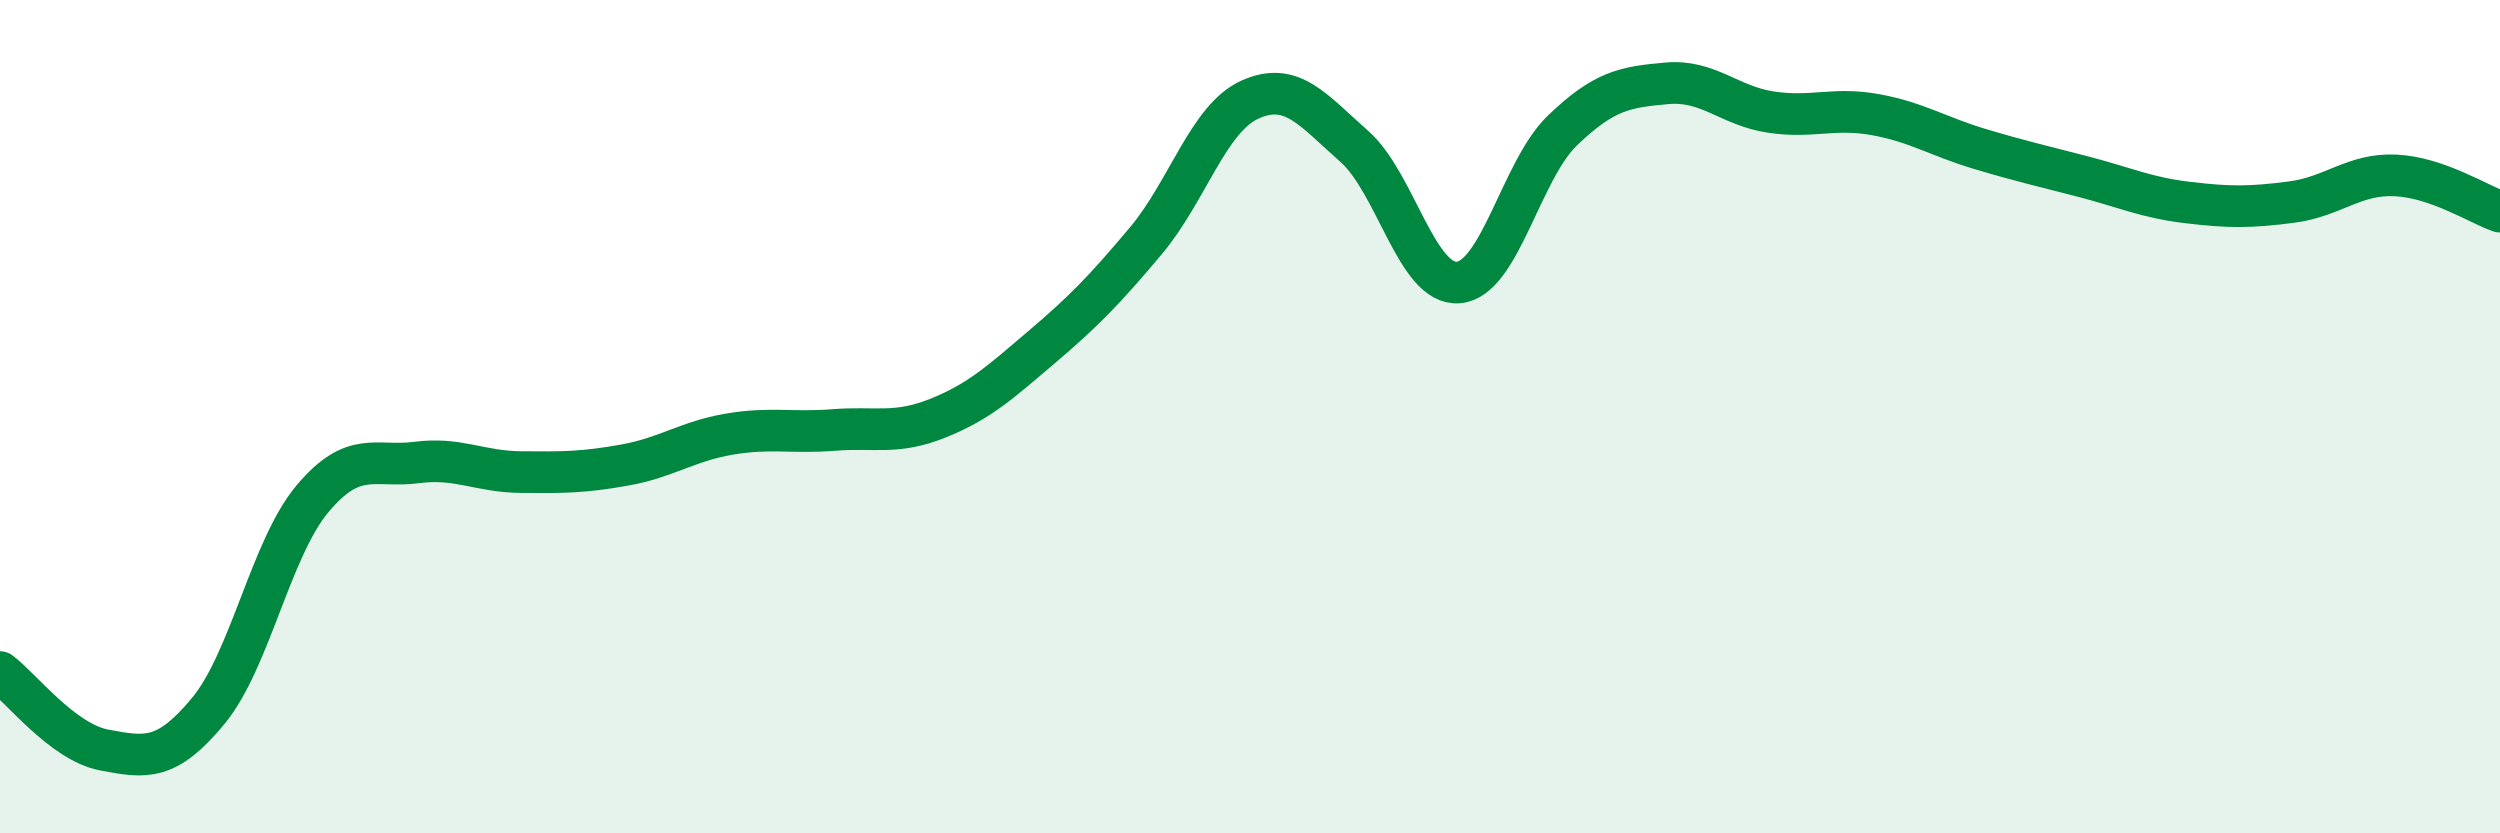 
    <svg width="60" height="20" viewBox="0 0 60 20" xmlns="http://www.w3.org/2000/svg">
      <path
        d="M 0,16.13 C 0.5,16.5 1.5,17.81 2.5,18 C 3.5,18.19 4,18.27 5,17.06 C 6,15.85 6.5,13.16 7.5,11.97 C 8.5,10.78 9,11.23 10,11.1 C 11,10.97 11.5,11.32 12.5,11.33 C 13.5,11.34 14,11.34 15,11.16 C 16,10.98 16.5,10.59 17.5,10.42 C 18.5,10.25 19,10.4 20,10.32 C 21,10.24 21.5,10.44 22.5,10.04 C 23.5,9.64 24,9.18 25,8.33 C 26,7.48 26.5,6.97 27.5,5.78 C 28.5,4.59 29,2.84 30,2.39 C 31,1.94 31.5,2.63 32.5,3.51 C 33.5,4.39 34,6.86 35,6.78 C 36,6.7 36.5,4.09 37.5,3.13 C 38.5,2.17 39,2.09 40,2 C 41,1.91 41.5,2.54 42.5,2.69 C 43.5,2.84 44,2.57 45,2.75 C 46,2.93 46.5,3.27 47.5,3.57 C 48.5,3.87 49,3.98 50,4.24 C 51,4.5 51.5,4.74 52.5,4.86 C 53.5,4.98 54,4.98 55,4.85 C 56,4.72 56.5,4.16 57.5,4.21 C 58.5,4.26 59.5,4.91 60,5.08L60 20L0 20Z"
        fill="#008740"
        opacity="0.1"
        stroke-linecap="round"
        stroke-linejoin="round"
      />
      <path
        d="M 0,16.13 C 0.5,16.5 1.5,17.81 2.5,18 C 3.5,18.19 4,18.27 5,17.06 C 6,15.85 6.5,13.16 7.5,11.97 C 8.5,10.78 9,11.23 10,11.1 C 11,10.97 11.5,11.32 12.5,11.33 C 13.5,11.34 14,11.34 15,11.16 C 16,10.98 16.5,10.59 17.5,10.42 C 18.5,10.25 19,10.4 20,10.32 C 21,10.24 21.5,10.44 22.5,10.04 C 23.5,9.64 24,9.18 25,8.33 C 26,7.48 26.5,6.97 27.5,5.78 C 28.5,4.59 29,2.84 30,2.39 C 31,1.94 31.5,2.63 32.5,3.51 C 33.5,4.39 34,6.86 35,6.78 C 36,6.7 36.5,4.09 37.5,3.13 C 38.5,2.17 39,2.09 40,2 C 41,1.91 41.5,2.54 42.5,2.69 C 43.5,2.84 44,2.57 45,2.75 C 46,2.93 46.5,3.27 47.5,3.57 C 48.5,3.87 49,3.98 50,4.24 C 51,4.5 51.5,4.74 52.5,4.86 C 53.5,4.98 54,4.98 55,4.85 C 56,4.72 56.5,4.16 57.5,4.21 C 58.5,4.26 59.5,4.91 60,5.08"
        stroke="#008740"
        stroke-width="1"
        fill="none"
        stroke-linecap="round"
        stroke-linejoin="round"
      />
    </svg>
  